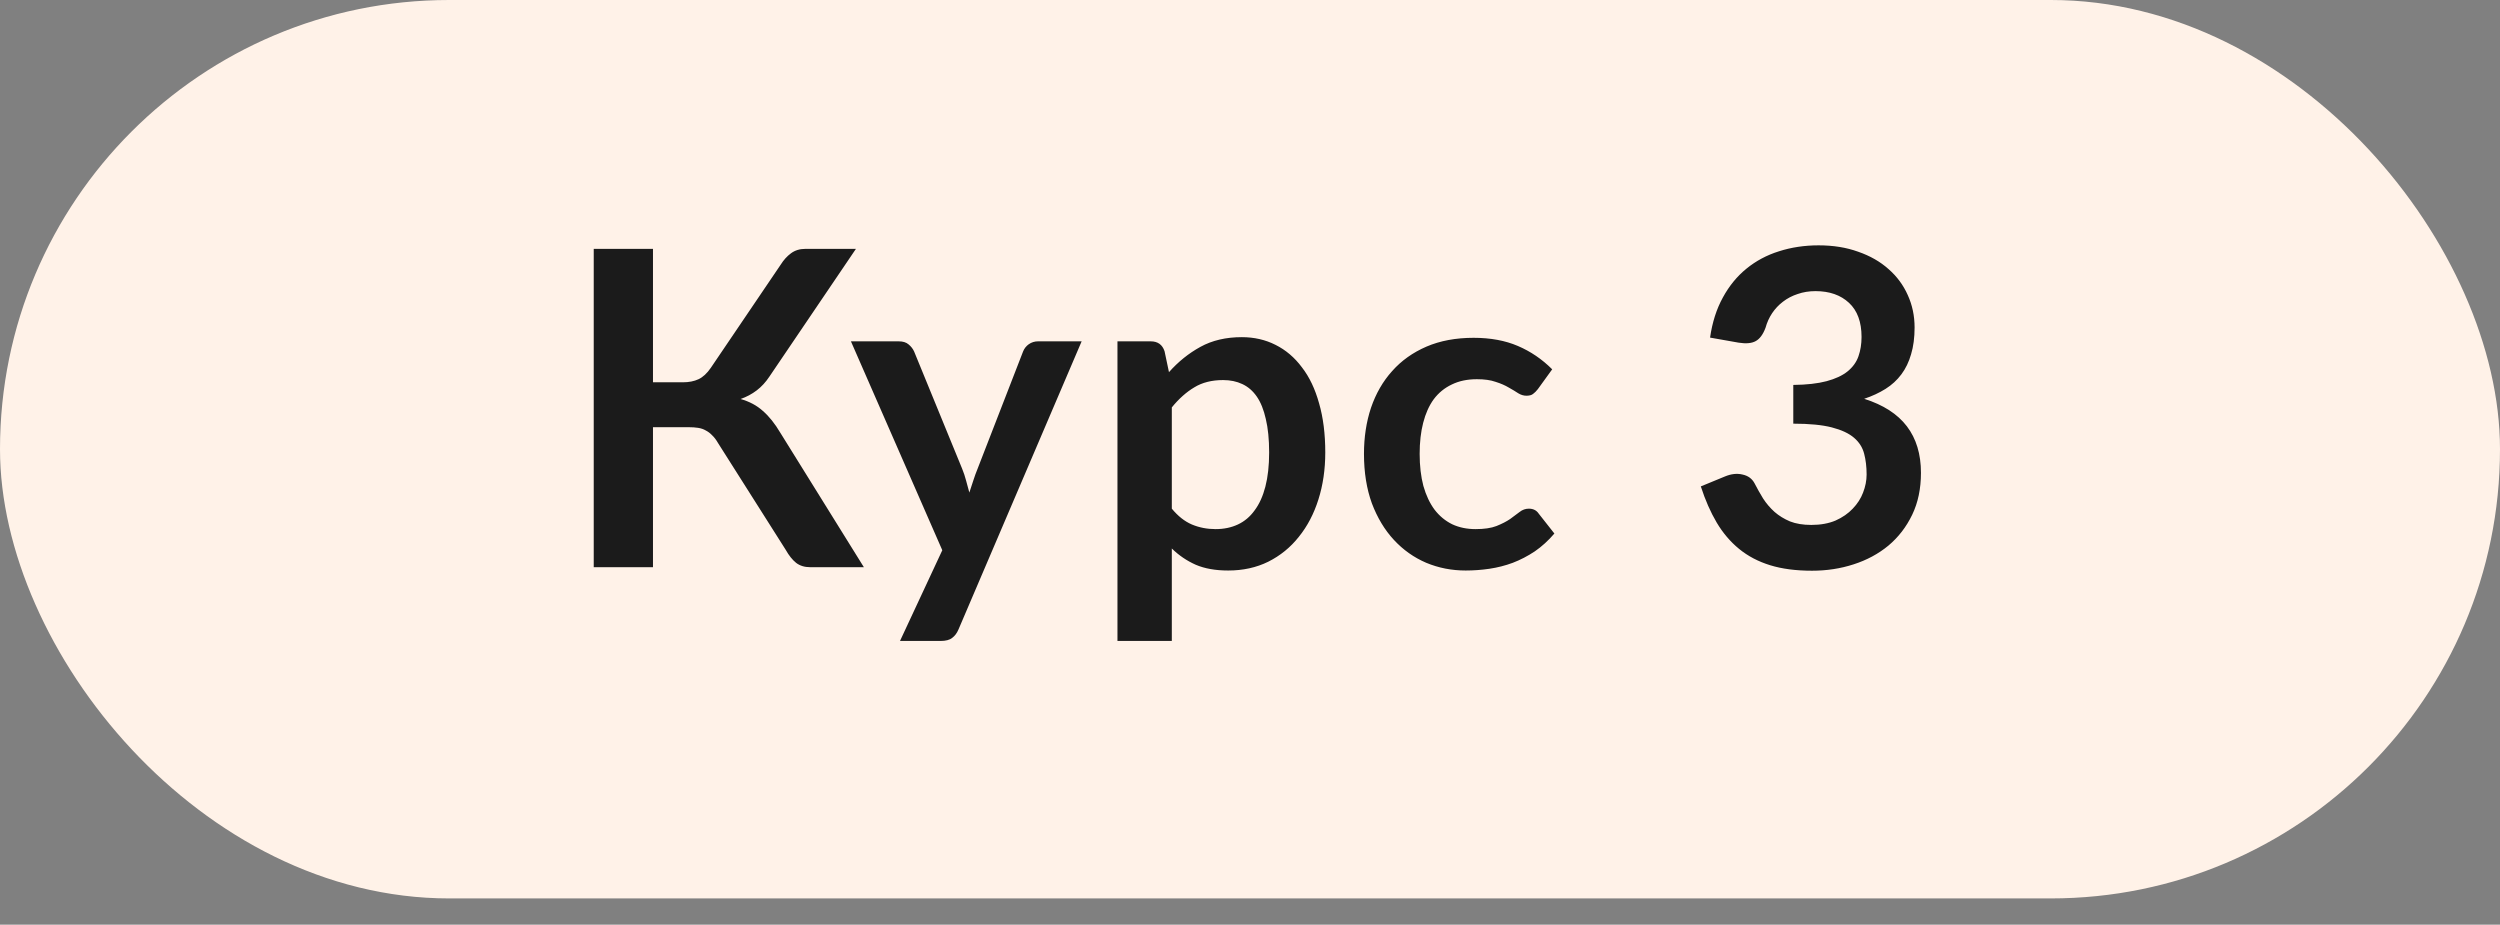 <?xml version="1.0" encoding="UTF-8"?> <svg xmlns="http://www.w3.org/2000/svg" width="73" height="27" viewBox="0 0 73 27" fill="none"><rect x="0" y="0" width="73" height="27" fill="#808080" stroke="none"/><rect width="73" height="26.234" rx="13.117" fill="#FFF2E8"></rect><path d="M25.225 16.562H23.656C23.494 16.562 23.356 16.52 23.245 16.434C23.138 16.348 23.037 16.222 22.943 16.055L20.963 12.931C20.911 12.841 20.856 12.768 20.796 12.712C20.74 12.652 20.678 12.605 20.609 12.57C20.545 12.532 20.47 12.506 20.384 12.493C20.303 12.48 20.209 12.474 20.102 12.474H19.067V16.562H17.337V7.267H19.067V11.163H19.941C20.116 11.163 20.269 11.133 20.397 11.073C20.526 11.013 20.646 10.901 20.757 10.739L22.795 7.73C22.881 7.593 22.981 7.481 23.097 7.396C23.213 7.31 23.352 7.267 23.515 7.267H24.993L22.467 10.996C22.36 11.158 22.236 11.293 22.094 11.401C21.953 11.508 21.796 11.591 21.625 11.651C21.882 11.724 22.099 11.84 22.274 11.998C22.454 12.153 22.626 12.367 22.788 12.641L25.225 16.562ZM31.584 9.967L27.99 18.375C27.943 18.487 27.881 18.57 27.804 18.626C27.731 18.686 27.617 18.716 27.463 18.716H26.28L27.515 16.067L24.847 9.967H26.242C26.366 9.967 26.462 9.997 26.531 10.057C26.604 10.117 26.657 10.186 26.692 10.263L28.093 13.683C28.14 13.798 28.179 13.914 28.209 14.03C28.243 14.146 28.275 14.263 28.305 14.383C28.344 14.263 28.382 14.146 28.421 14.03C28.46 13.91 28.502 13.792 28.55 13.676L29.874 10.263C29.908 10.177 29.964 10.106 30.041 10.051C30.122 9.995 30.212 9.967 30.311 9.967H31.584ZM34.217 14.853C34.397 15.071 34.592 15.225 34.802 15.315C35.017 15.405 35.248 15.45 35.496 15.45C35.736 15.45 35.953 15.405 36.146 15.315C36.339 15.225 36.502 15.088 36.634 14.904C36.772 14.72 36.877 14.488 36.949 14.21C37.022 13.927 37.059 13.595 37.059 13.213C37.059 12.828 37.026 12.502 36.962 12.236C36.902 11.966 36.814 11.748 36.699 11.581C36.583 11.413 36.441 11.291 36.274 11.214C36.111 11.137 35.925 11.098 35.715 11.098C35.385 11.098 35.104 11.169 34.873 11.311C34.642 11.448 34.423 11.643 34.217 11.896V14.853ZM34.134 10.867C34.404 10.563 34.71 10.316 35.053 10.128C35.396 9.939 35.799 9.845 36.261 9.845C36.621 9.845 36.949 9.92 37.245 10.07C37.545 10.22 37.802 10.438 38.016 10.726C38.235 11.008 38.402 11.36 38.518 11.78C38.638 12.195 38.698 12.673 38.698 13.213C38.698 13.706 38.631 14.163 38.498 14.583C38.366 15.003 38.175 15.367 37.926 15.675C37.682 15.984 37.384 16.226 37.033 16.402C36.686 16.573 36.296 16.659 35.863 16.659C35.494 16.659 35.179 16.603 34.918 16.492C34.657 16.376 34.423 16.218 34.217 16.016V18.716H32.63V9.967H33.6C33.806 9.967 33.941 10.063 34.005 10.256L34.134 10.867ZM44.906 11.362C44.859 11.422 44.812 11.469 44.765 11.503C44.722 11.538 44.657 11.555 44.572 11.555C44.49 11.555 44.411 11.531 44.334 11.484C44.257 11.433 44.165 11.377 44.057 11.317C43.95 11.253 43.822 11.197 43.672 11.15C43.526 11.098 43.344 11.073 43.125 11.073C42.847 11.073 42.603 11.124 42.393 11.227C42.183 11.326 42.007 11.469 41.865 11.658C41.728 11.846 41.626 12.076 41.557 12.345C41.488 12.611 41.454 12.913 41.454 13.252C41.454 13.603 41.49 13.916 41.563 14.191C41.641 14.465 41.75 14.696 41.891 14.885C42.033 15.069 42.204 15.21 42.405 15.309C42.607 15.403 42.834 15.45 43.087 15.45C43.34 15.45 43.543 15.42 43.697 15.36C43.856 15.296 43.989 15.228 44.096 15.155C44.203 15.078 44.295 15.009 44.373 14.949C44.454 14.885 44.544 14.853 44.642 14.853C44.771 14.853 44.867 14.902 44.932 15L45.388 15.579C45.212 15.785 45.022 15.958 44.816 16.1C44.61 16.237 44.396 16.348 44.173 16.434C43.955 16.515 43.727 16.573 43.492 16.608C43.26 16.642 43.029 16.659 42.798 16.659C42.39 16.659 42.007 16.584 41.647 16.434C41.287 16.28 40.972 16.057 40.702 15.765C40.432 15.474 40.218 15.118 40.059 14.698C39.905 14.274 39.828 13.792 39.828 13.252C39.828 12.768 39.896 12.32 40.033 11.908C40.175 11.493 40.38 11.135 40.651 10.835C40.92 10.531 41.255 10.293 41.653 10.121C42.052 9.95 42.51 9.864 43.029 9.864C43.522 9.864 43.953 9.944 44.321 10.102C44.694 10.261 45.028 10.488 45.324 10.784L44.906 11.362ZM49.934 9.858C49.998 9.412 50.123 9.022 50.307 8.688C50.491 8.349 50.721 8.069 50.995 7.846C51.273 7.619 51.59 7.449 51.946 7.338C52.306 7.222 52.692 7.164 53.103 7.164C53.532 7.164 53.917 7.226 54.26 7.351C54.607 7.471 54.903 7.64 55.147 7.859C55.392 8.073 55.578 8.326 55.707 8.617C55.84 8.909 55.906 9.224 55.906 9.562C55.906 9.858 55.872 10.119 55.803 10.346C55.739 10.569 55.645 10.764 55.52 10.931C55.396 11.098 55.242 11.24 55.057 11.356C54.873 11.471 54.665 11.568 54.434 11.645C54.991 11.821 55.407 12.088 55.681 12.448C55.955 12.808 56.092 13.261 56.092 13.805C56.092 14.268 56.007 14.677 55.835 15.033C55.664 15.388 55.432 15.688 55.141 15.932C54.85 16.172 54.511 16.355 54.125 16.479C53.744 16.603 53.339 16.665 52.91 16.665C52.443 16.665 52.036 16.612 51.689 16.505C51.342 16.398 51.04 16.239 50.783 16.029C50.526 15.819 50.307 15.562 50.127 15.258C49.947 14.953 49.793 14.602 49.664 14.203L50.365 13.914C50.549 13.837 50.721 13.818 50.879 13.856C51.042 13.89 51.16 13.976 51.233 14.113C51.31 14.263 51.393 14.411 51.483 14.557C51.578 14.703 51.689 14.833 51.818 14.949C51.946 15.06 52.096 15.153 52.267 15.225C52.443 15.294 52.651 15.328 52.891 15.328C53.161 15.328 53.397 15.285 53.598 15.2C53.8 15.11 53.967 14.994 54.1 14.853C54.237 14.711 54.337 14.555 54.402 14.383C54.47 14.208 54.505 14.032 54.505 13.856C54.505 13.633 54.481 13.432 54.434 13.252C54.387 13.068 54.288 12.911 54.138 12.783C53.988 12.654 53.772 12.553 53.489 12.48C53.21 12.408 52.835 12.371 52.364 12.371V11.24C52.754 11.236 53.078 11.199 53.335 11.131C53.592 11.062 53.795 10.968 53.945 10.848C54.1 10.723 54.207 10.576 54.267 10.404C54.327 10.233 54.357 10.044 54.357 9.839C54.357 9.401 54.235 9.069 53.99 8.842C53.746 8.615 53.42 8.501 53.013 8.501C52.825 8.501 52.651 8.529 52.492 8.585C52.334 8.636 52.19 8.711 52.062 8.81C51.938 8.904 51.833 9.016 51.747 9.144C51.661 9.273 51.597 9.414 51.554 9.569C51.481 9.766 51.385 9.896 51.265 9.961C51.149 10.025 50.984 10.04 50.77 10.006L49.934 9.858Z" fill="#1B1B1B"></path></svg> 